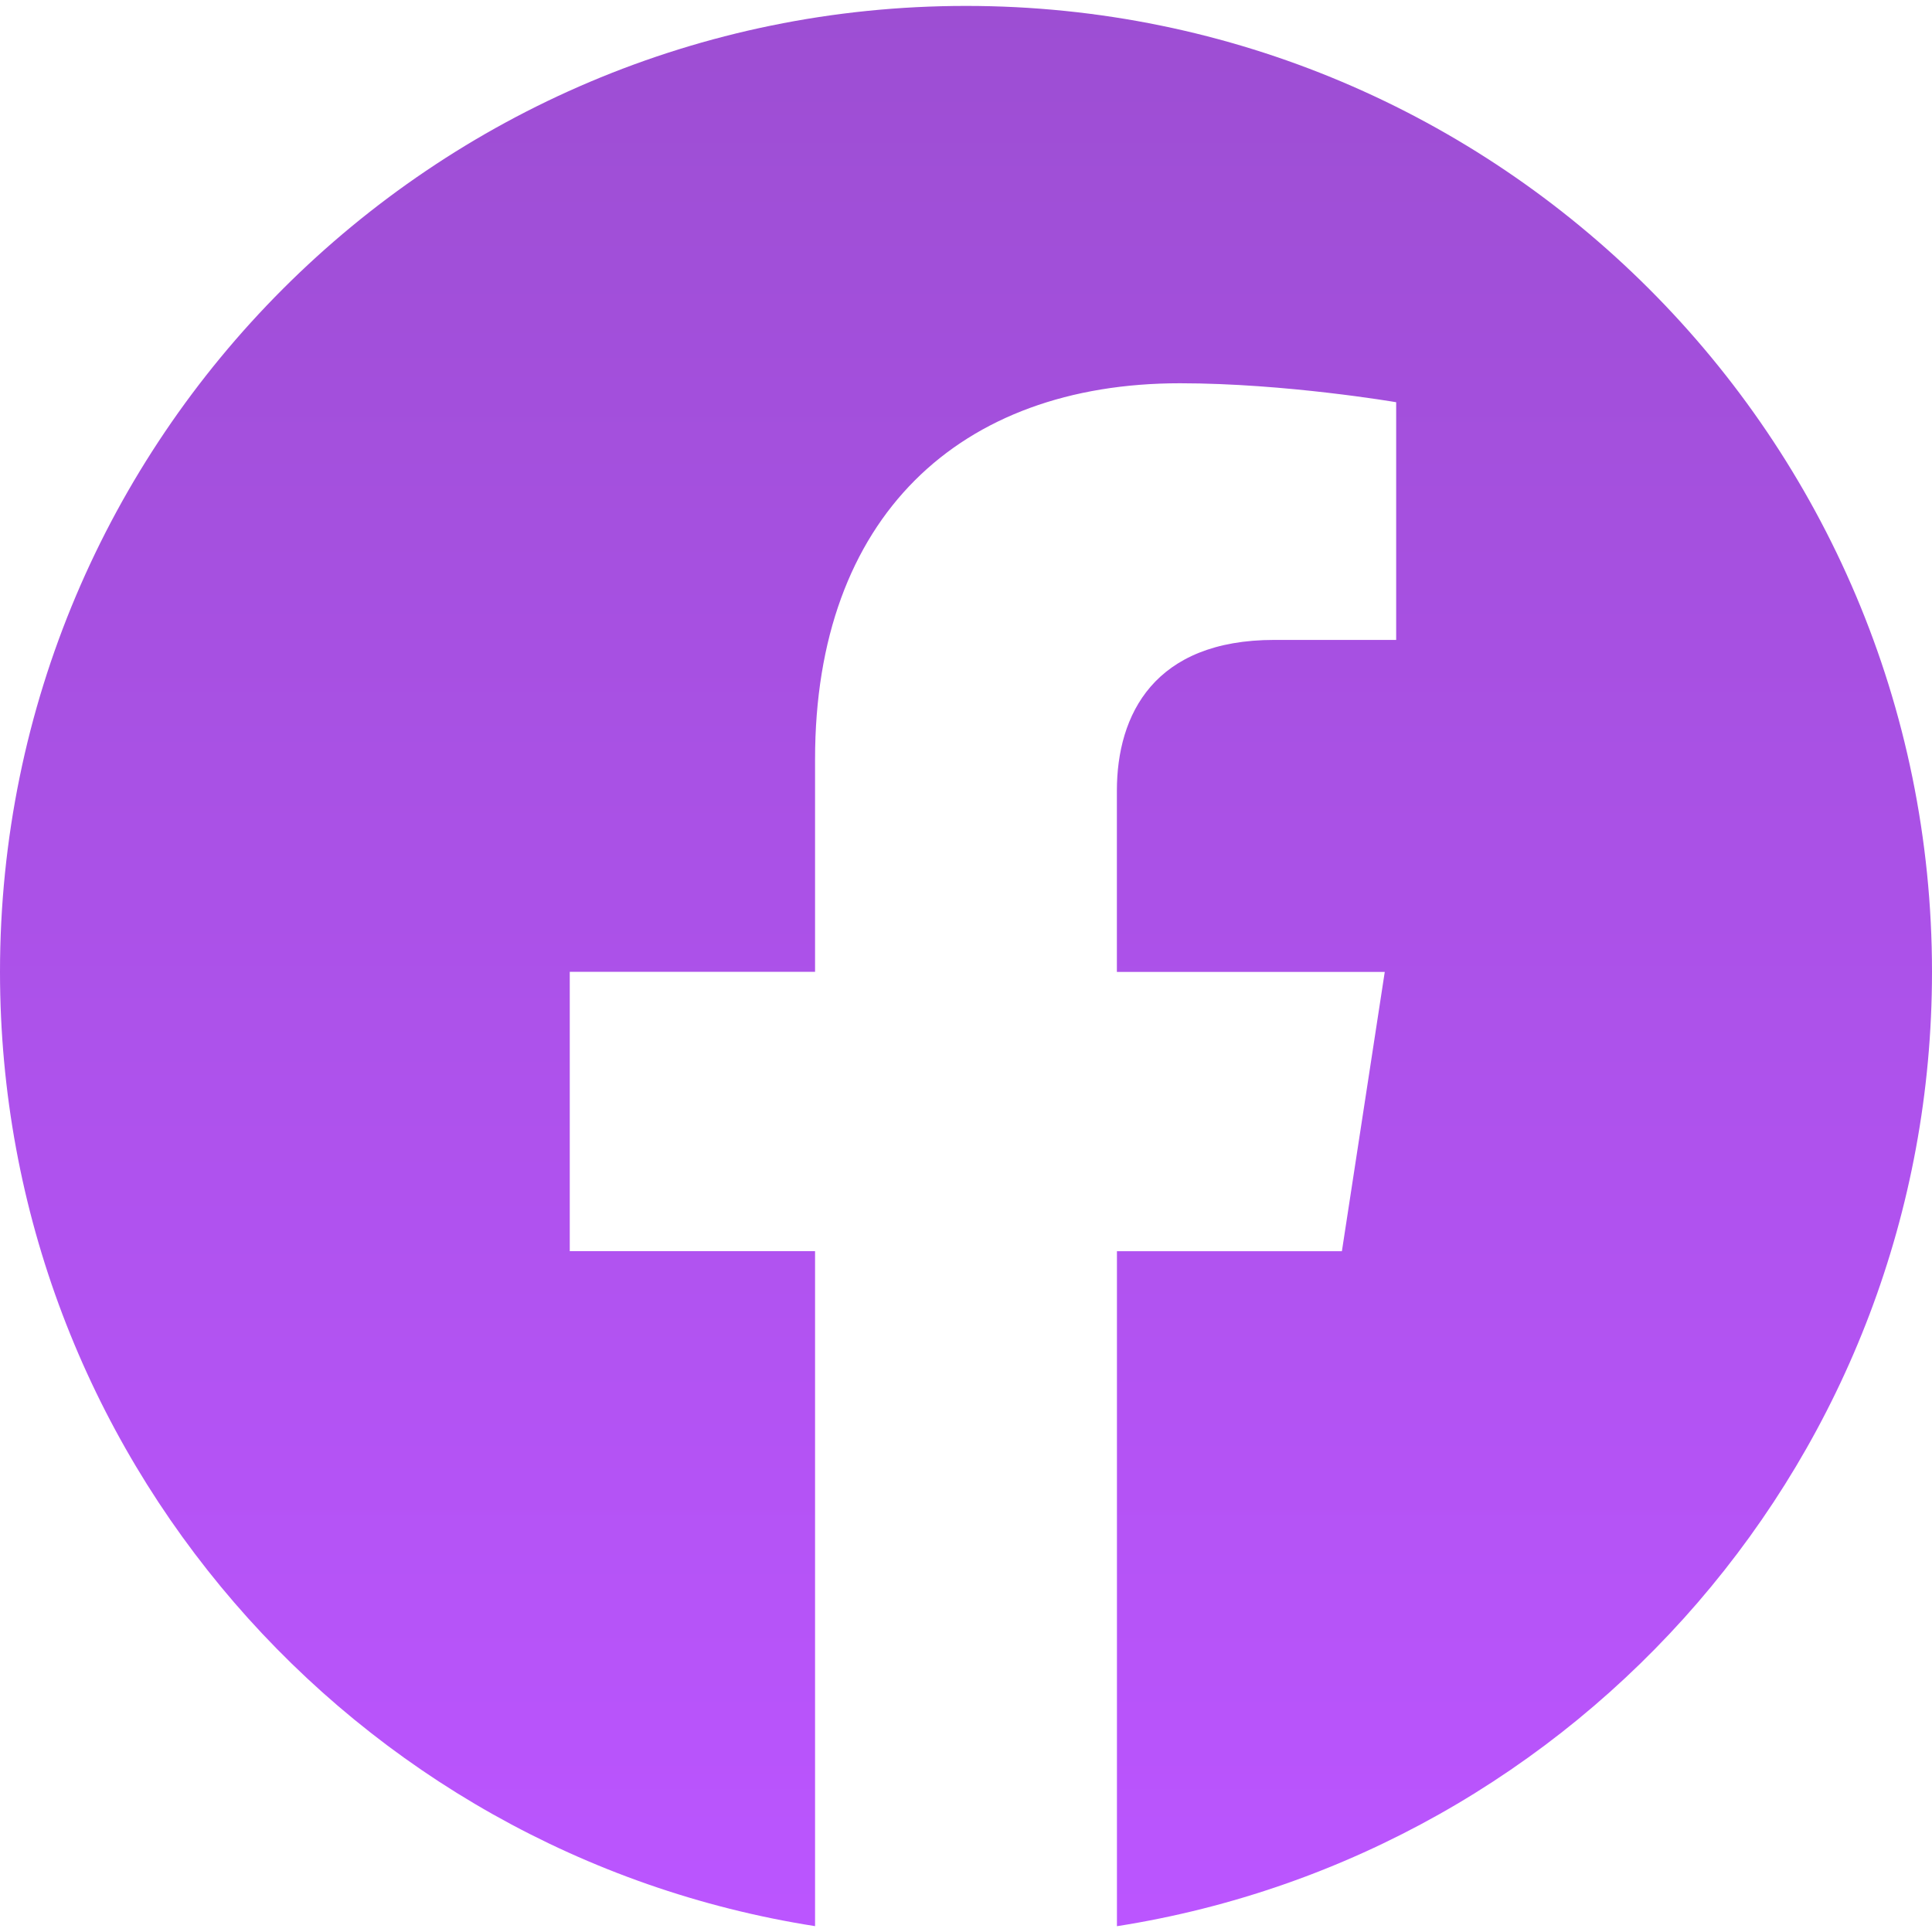 <svg width="32" height="32" fill="none" xmlns="http://www.w3.org/2000/svg">
  <path d="M32 16.098c0-8.836-7.164-16-16-16s-16 7.164-16 16c0 7.986 5.85 14.605 13.5 15.805v-11.18H9.437v-4.627H13.5v-3.522c0-4.01 2.39-6.226 6.044-6.226 1.75 0 3.581.314 3.581.314v3.937h-2.018c-1.988 0-2.608 1.233-2.608 2.499v3h4.437l-.71 4.626H18.5v11.18C26.149 30.703 32 24.083 32 16.098Z" fill="url(#a)"/>
  <defs>
    <linearGradient id="a" x1="16" y1=".098" x2="16" y2="31.904" gradientUnits="userSpaceOnUse">
      <!-- <stop stop-color="#FFBF00"/>
      <stop offset="1" stop-color="#F2A50C"/> -->

      <stop stop-color="#9d4ed3"/>
      <stop offset="1" stop-color="#bb55ff"/>
    </linearGradient>
  </defs>
</svg>
